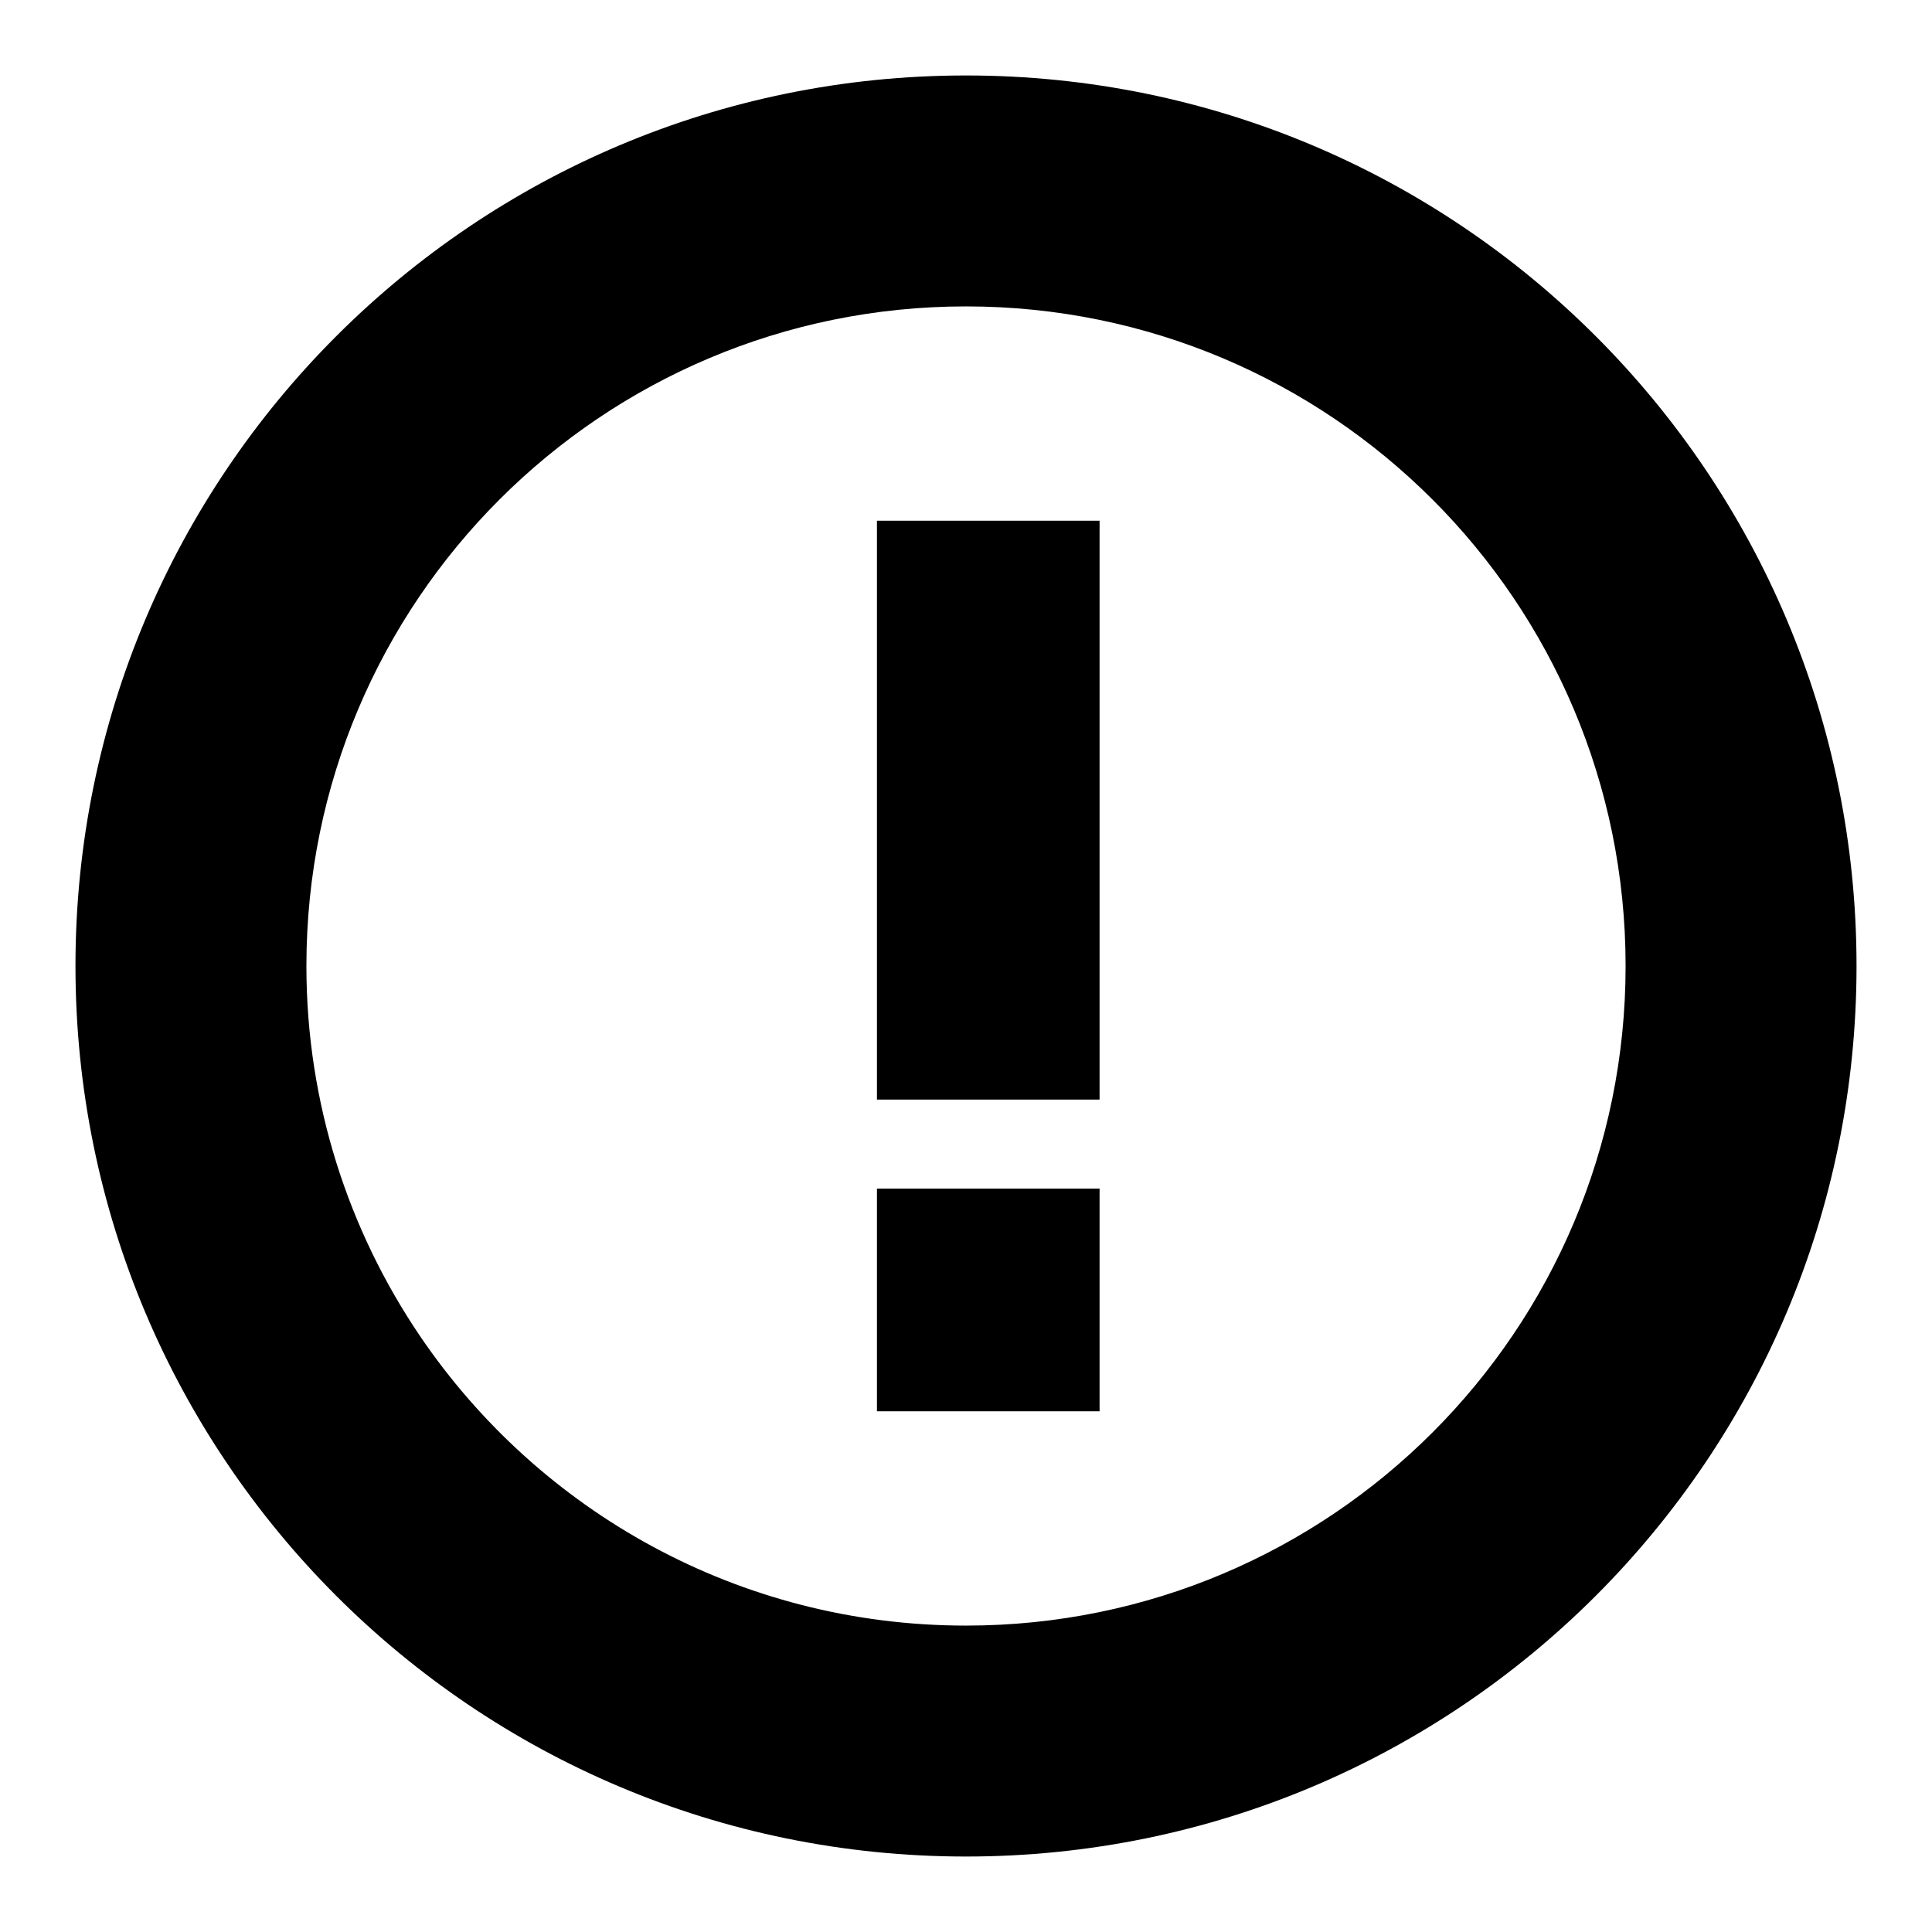 <?xml version="1.0" encoding="utf-8"?>
<!-- Svg Vector Icons : http://www.onlinewebfonts.com/icon -->
<!DOCTYPE svg PUBLIC "-//W3C//DTD SVG 1.1//EN" "http://www.w3.org/Graphics/SVG/1.1/DTD/svg11.dtd">
<svg version="1.1" xmlns="http://www.w3.org/2000/svg" xmlns:xlink="http://www.w3.org/1999/xlink" x="0px" y="0px" viewBox="0 0 256 256" enable-background="new 0 0 256 256" xml:space="preserve">
<g><g><path fill="#000000" d="M128,10C62.8,10,10,62.8,10,128c0,65.2,52.8,118,118,118c65.2,0,118-52.8,118-118C246,62.8,193.2,10,128,10z M128,215.4c-30.1,0-56.6-15.2-72.3-38.3c-9.5-14-15.1-30.9-15.1-49.1c0-48.3,39.1-87.4,87.4-87.4c48.3,0,87.4,39.1,87.4,87.4C215.4,176.3,176.3,215.4,128,215.4z M116.2,145.7h29.5V69h-29.5V145.7z M116.2,187h29.5v-29.5h-29.5V187z"/></g></g>
</svg>